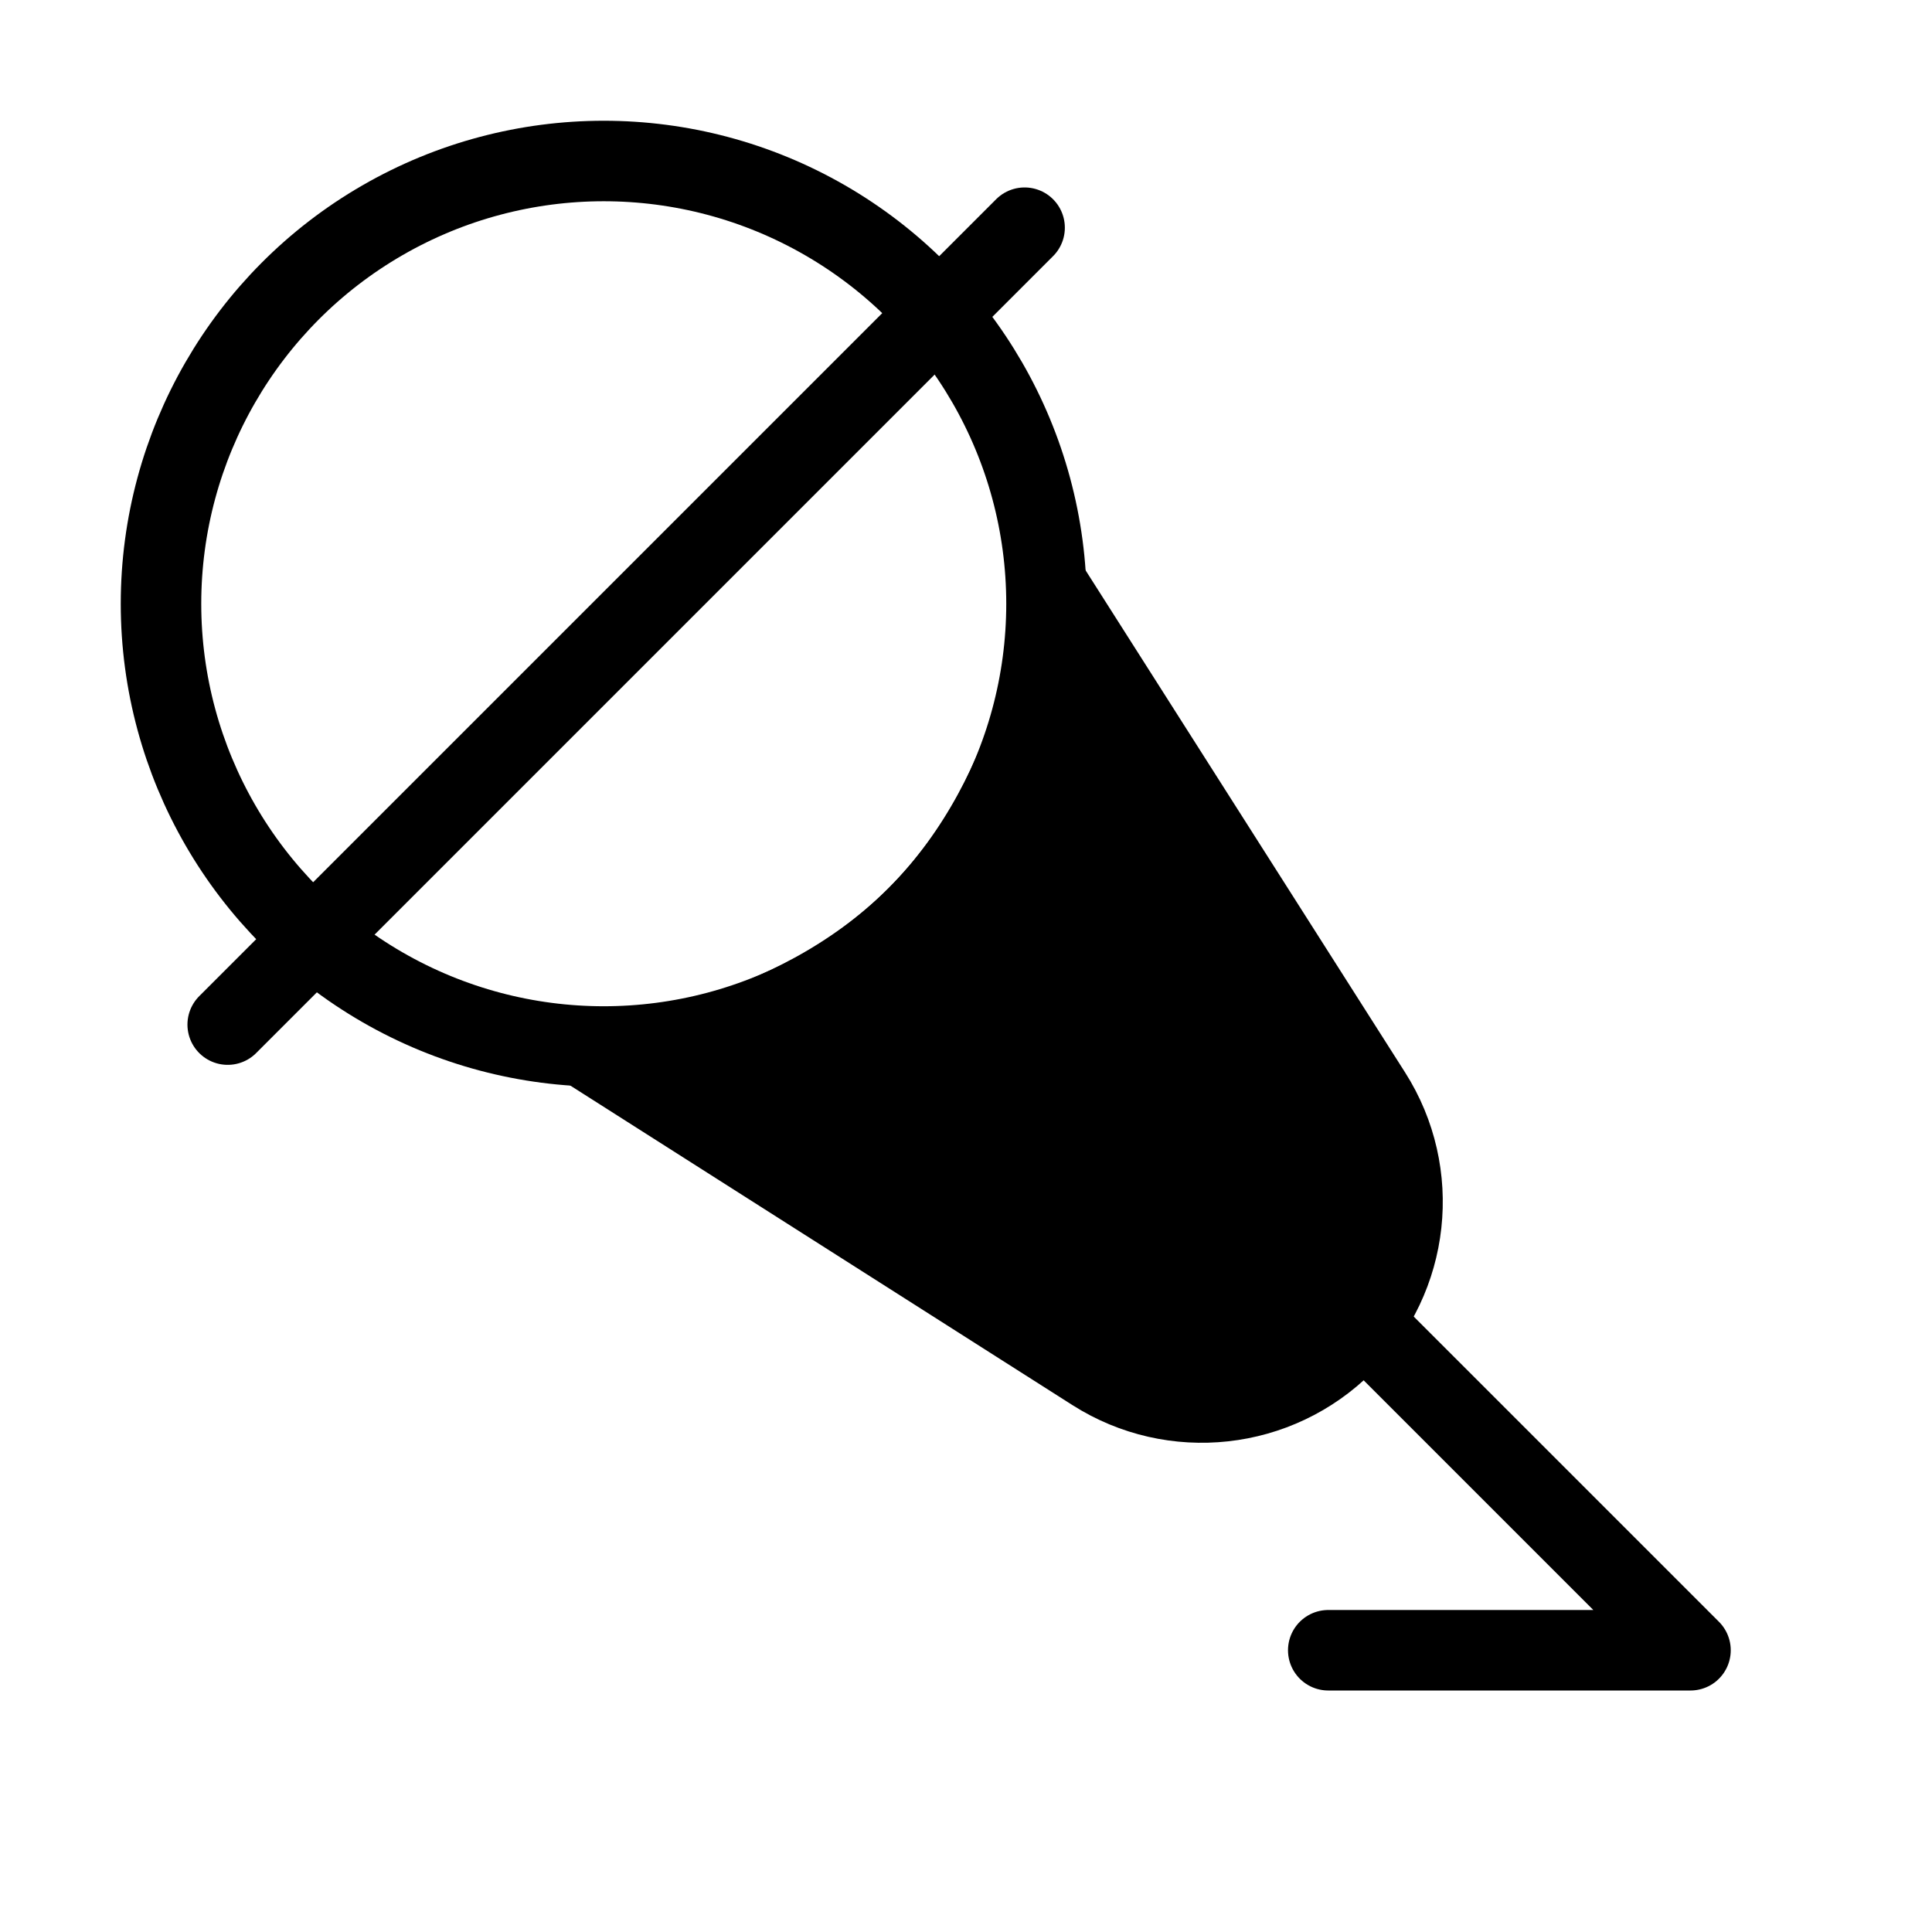 <svg viewBox="0 0 48 48" fill="none" xmlns="http://www.w3.org/2000/svg"><path d="M15 26.314C15 26.314 19.596 25.96 22.778 22.778C25.96 19.596 26.314 15 26.314 15L34.066 27.182C35.321 29.154 35.037 31.732 33.385 33.385C31.732 35.037 29.154 35.321 27.182 34.066L15 26.314Z" fill="currentColor" stroke="currentColor" stroke-width="2"/><circle cx="15" cy="15" r="11" stroke="currentColor" stroke-width="2"/><path d="M5.657 25.456L25.456 5.657" stroke="currentColor" stroke-width="2" stroke-linecap="round" stroke-linejoin="round"/><path d="M34 33L42 41L33 41" stroke="currentColor" stroke-width="2" stroke-linecap="round" stroke-linejoin="round"/></svg>